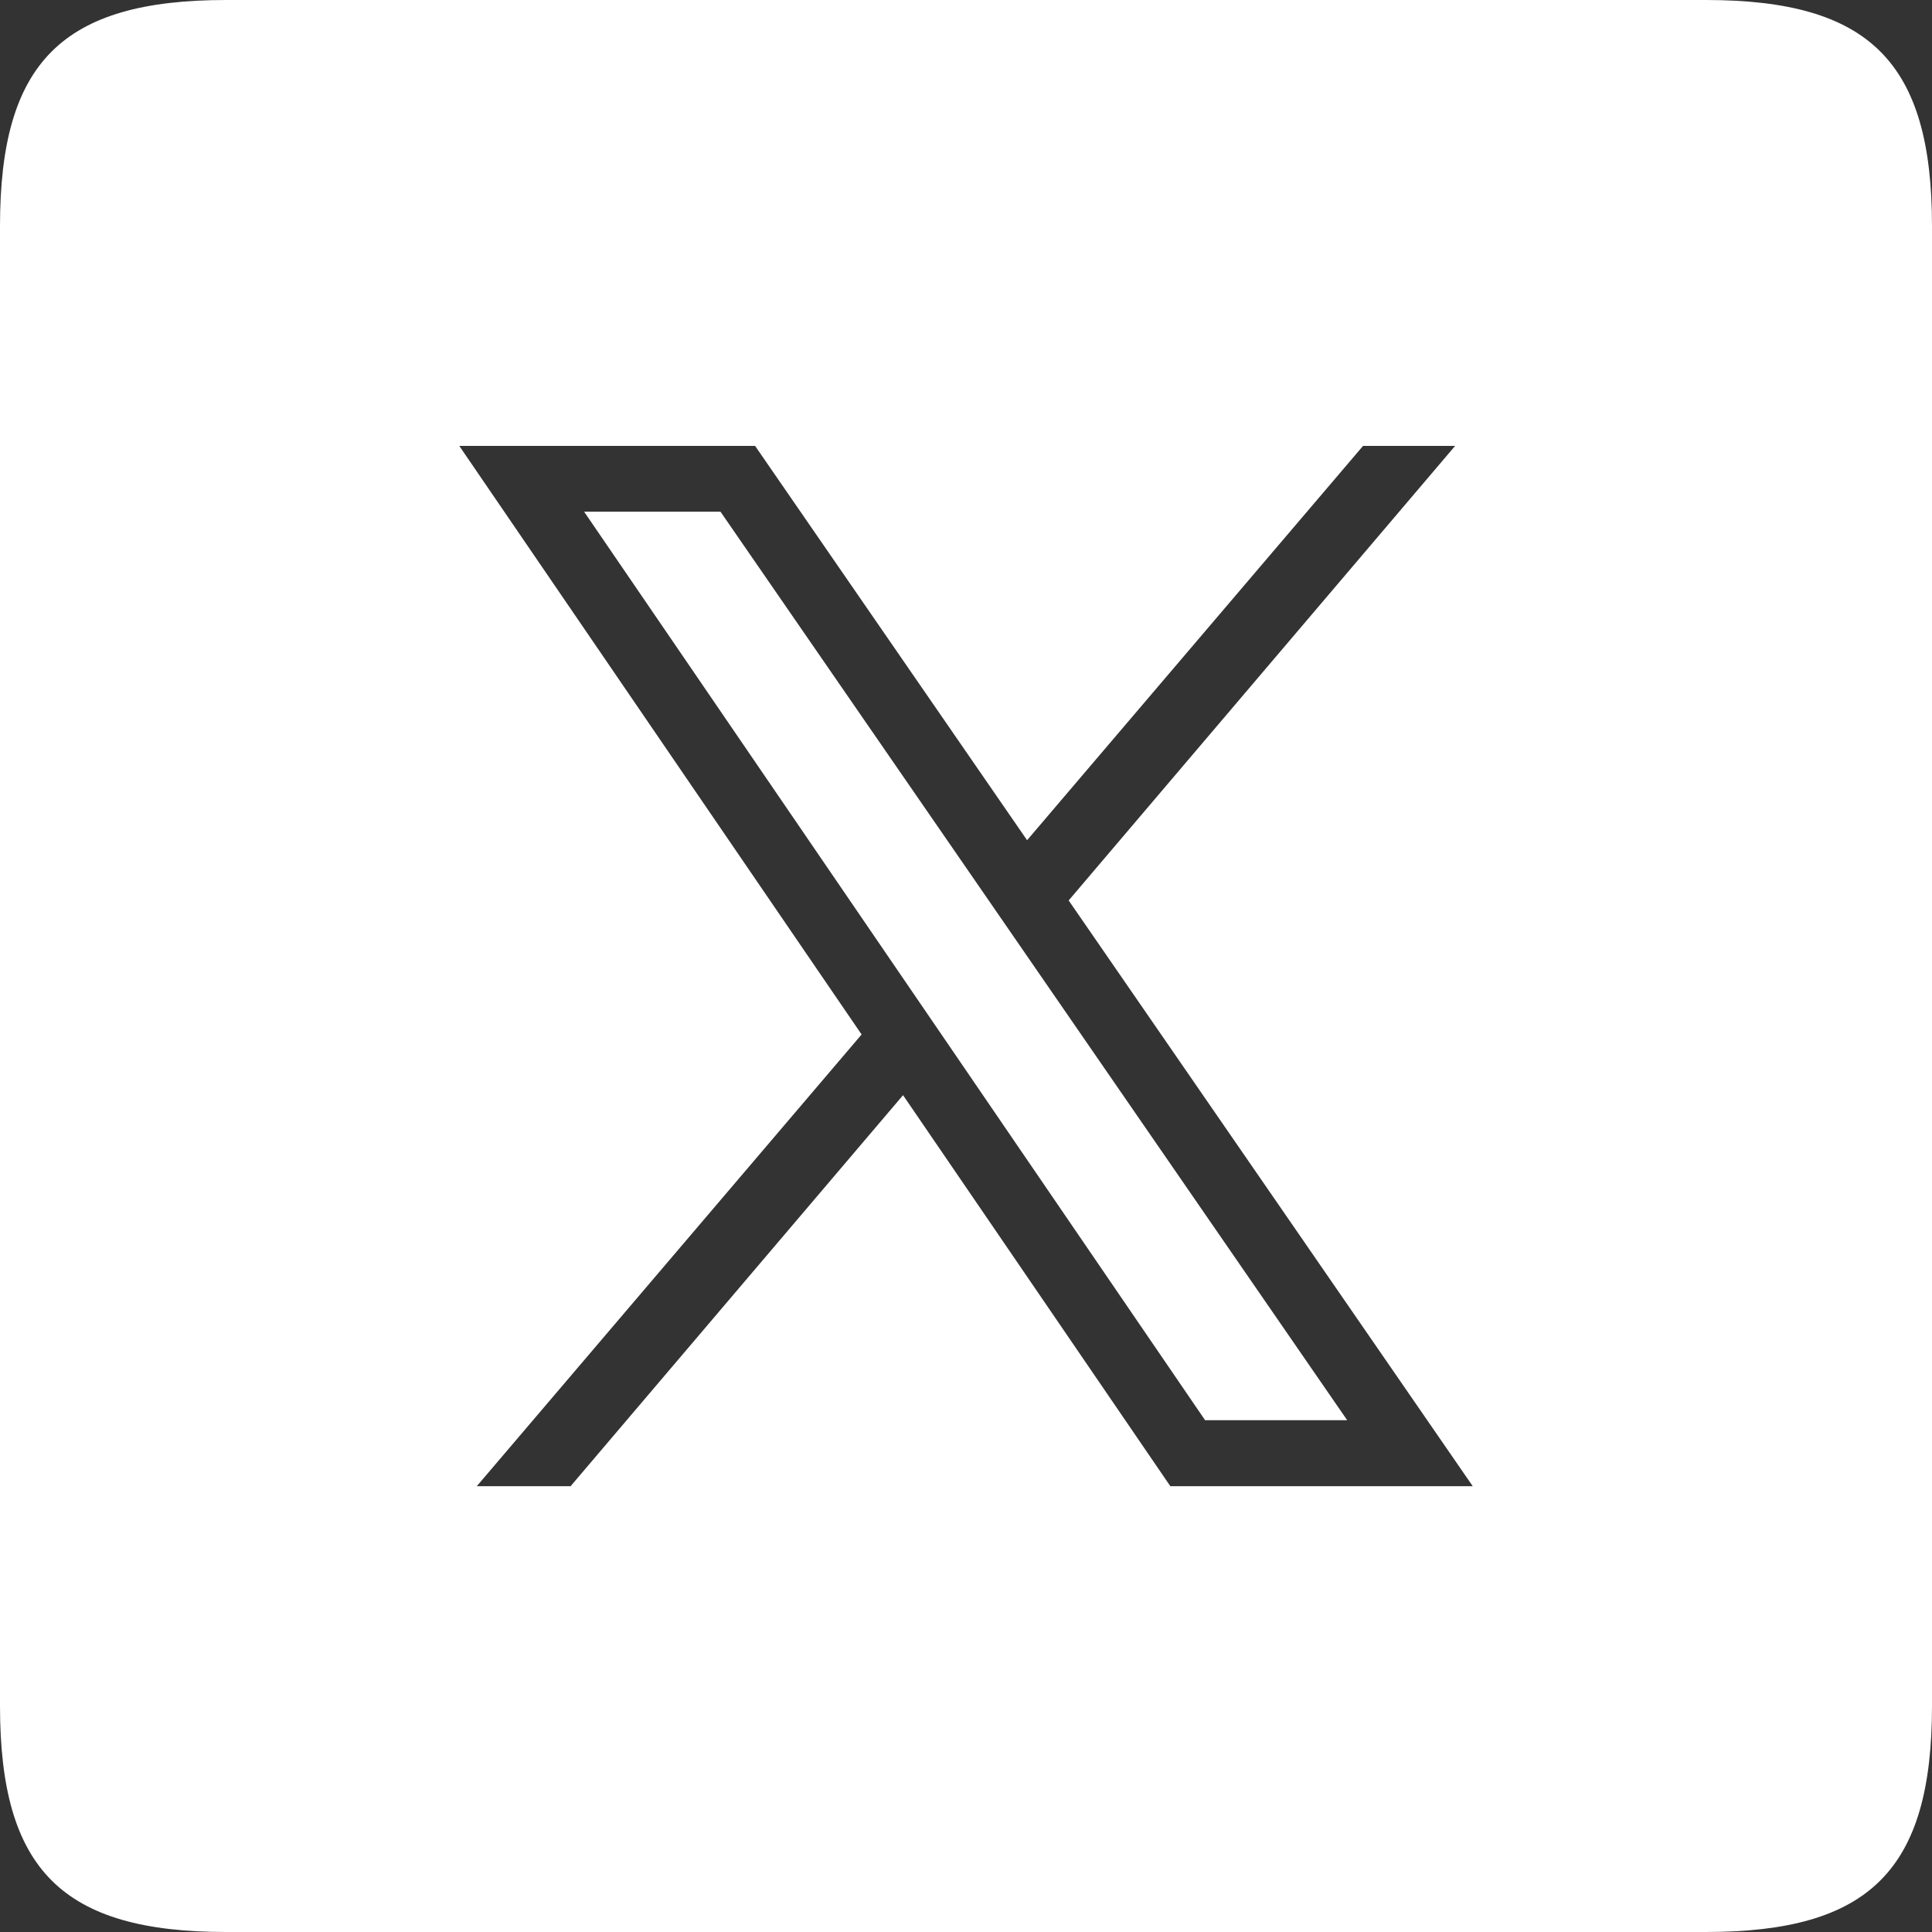 <svg fill="none" height="29" viewBox="0 0 29 29" width="29" xmlns="http://www.w3.org/2000/svg" xmlns:xlink="http://www.w3.org/1999/xlink"><rect x="0" y="0" width="29" height="29" fill="#333333" stroke="none"/><clipPath id="a"><path d="m0 0h29v29h-29z"/></clipPath><g clip-path="url(#a)" fill="#fff"><path d="m10.815 7.681h-2.047l4.83 7.066.622.91 3.869 5.661h2.133l-4.844-7.023-.624-.905z"/><path d="m25.605 0h-22.21c-2.461 0-3.395.934-3.395 3.395v22.21c0 2.461.933 3.395 3.395 3.395h22.21c2.461 0 3.395-.933 3.395-3.395v-22.21c0-2.461-.934-3.395-3.395-3.395zm-8.038 22.308-4.012-5.869-4.99 5.869h-1.408l5.776-6.78-6.039-8.835h4.44l4.083 5.919 5.043-5.919h1.382l-5.801 6.823 6.065 8.792z"/></g></svg>